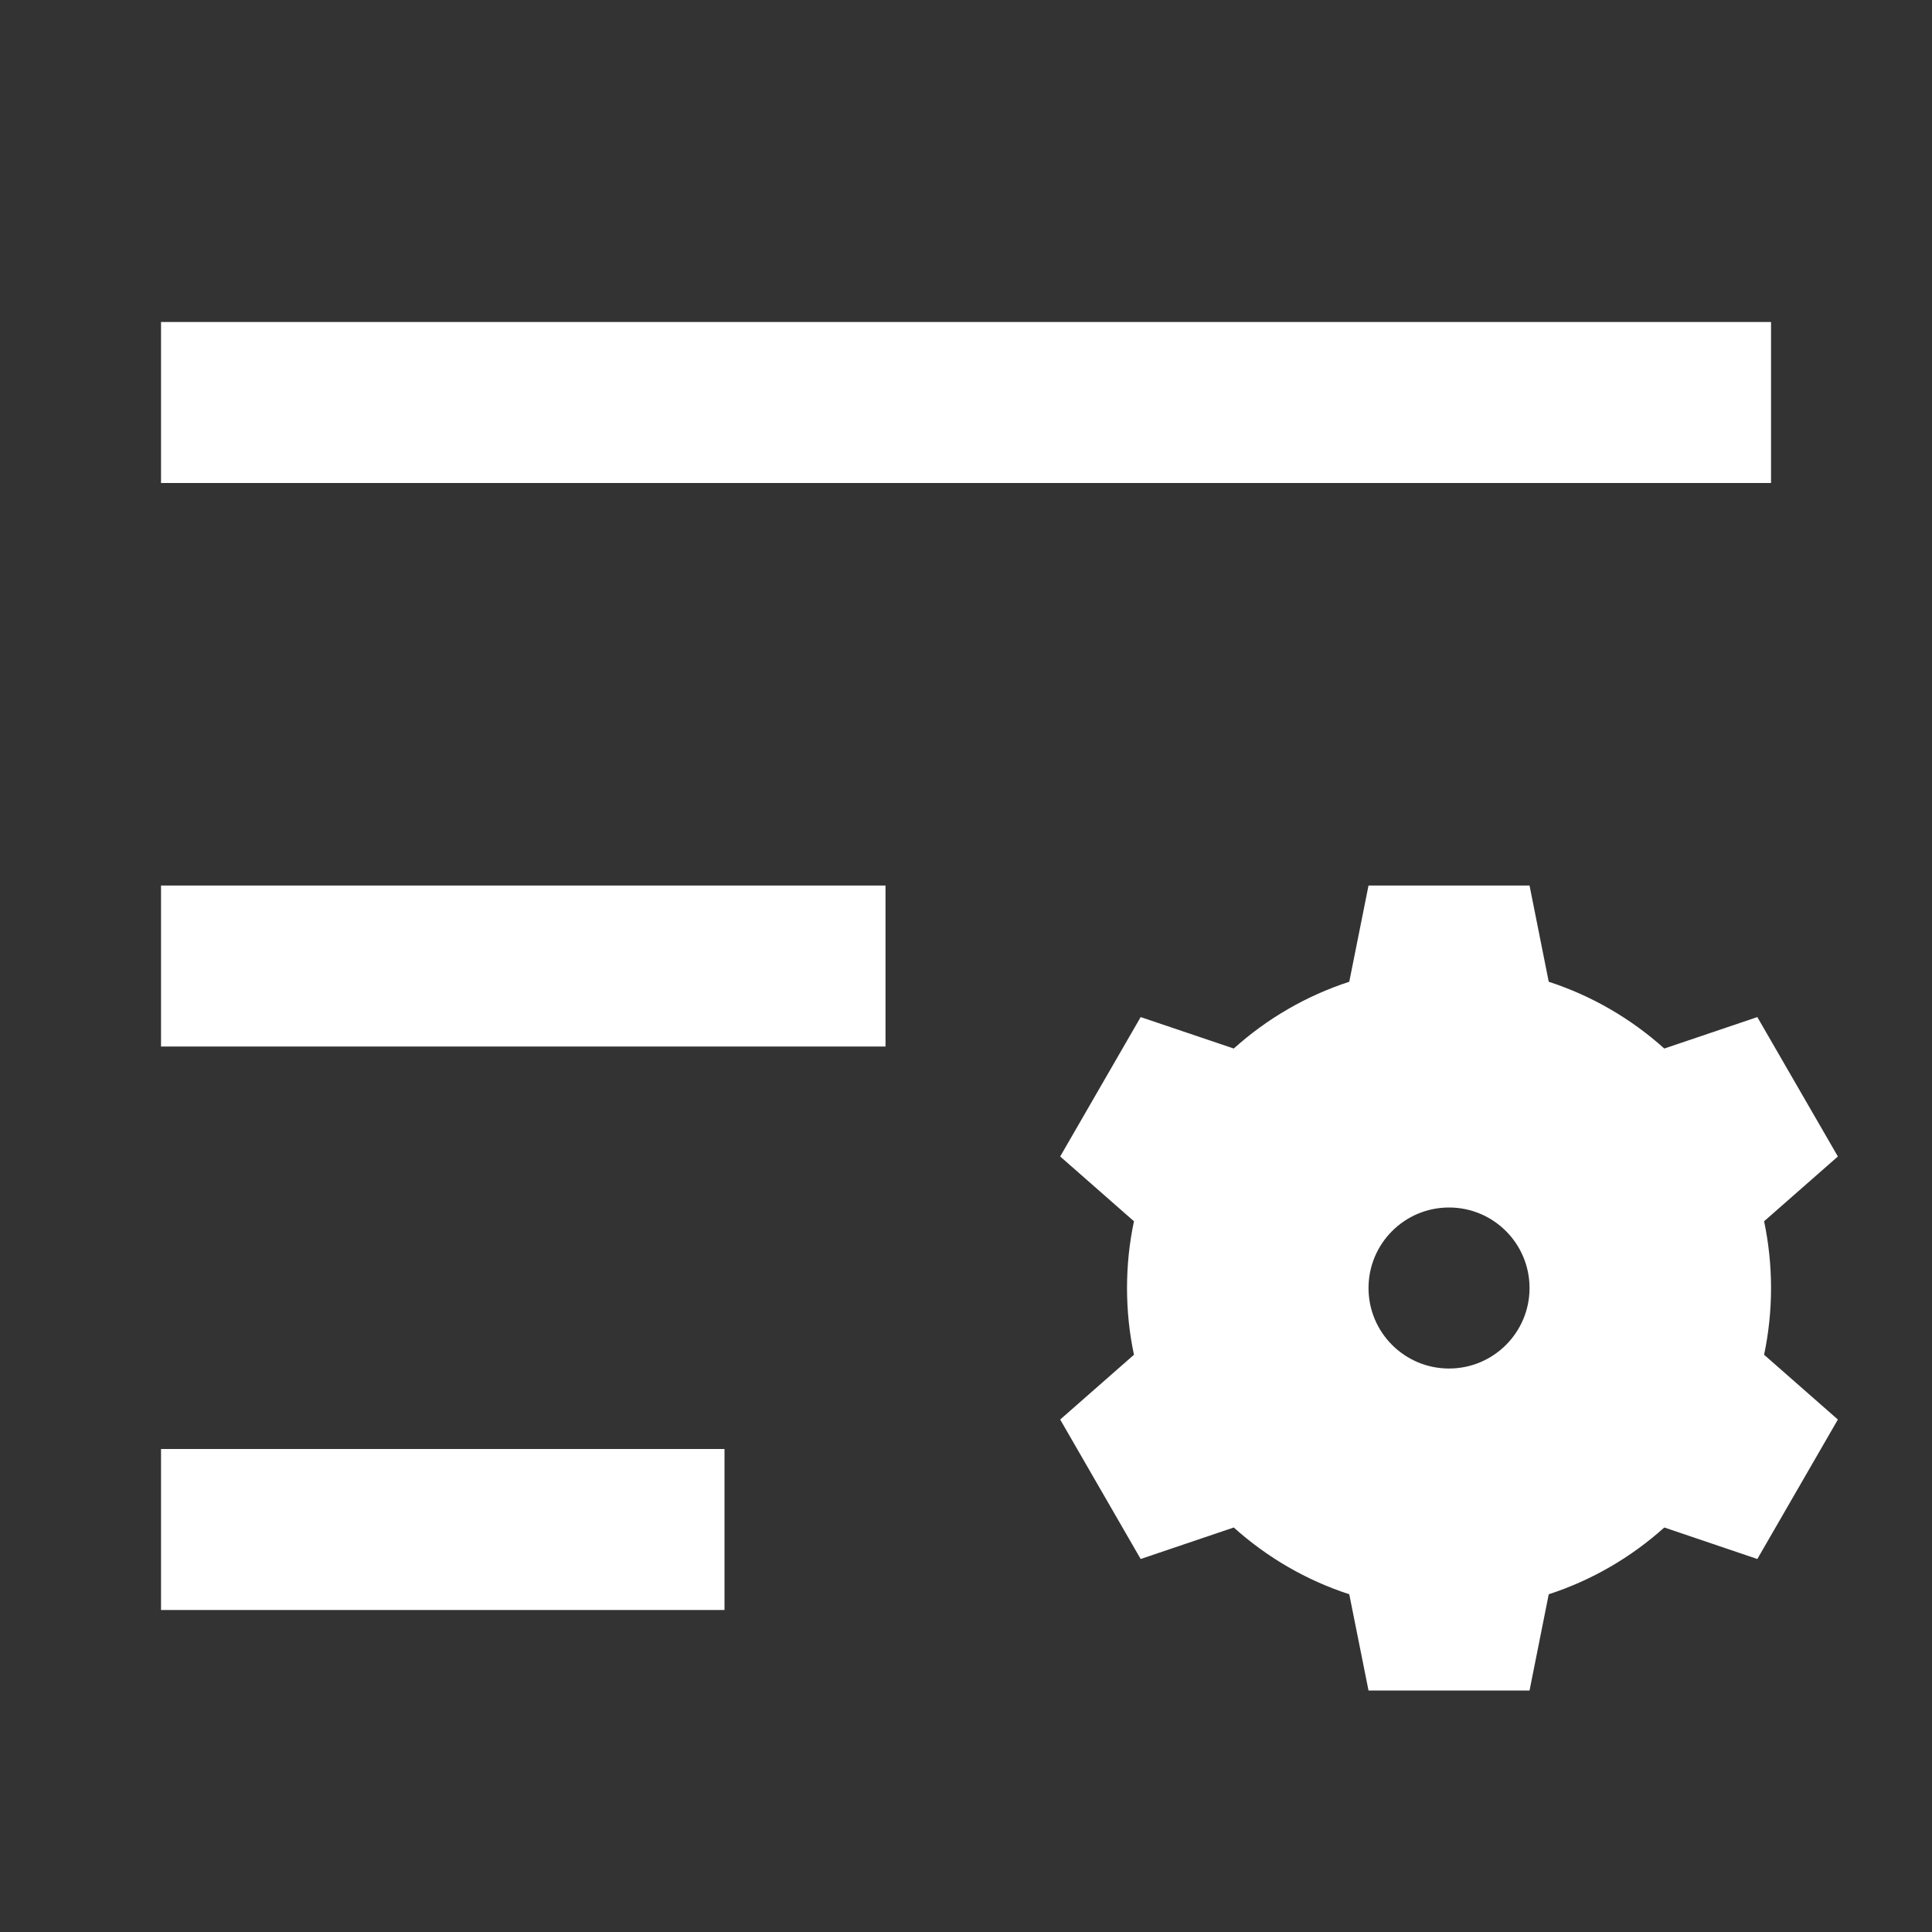 <svg width="32" height="32" viewBox="0 0 32 32" fill="none" xmlns="http://www.w3.org/2000/svg">
<rect x="0" y="0" width="32" height="32" fill="#333333" stroke="none"/>
<path d="M2.667 24H12V26.667H2.667V24ZM2.667 14.667H14.667V17.334H2.667V14.667ZM2.667 5.333H29.334V8H2.667V5.333ZM27.566 17.367L29.107 16.846L30.441 19.155L29.219 20.228C29.294 20.585 29.334 20.955 29.334 21.334C29.334 21.712 29.294 22.082 29.219 22.439L30.441 23.512L29.107 25.822L27.566 25.3C27.018 25.792 26.369 26.173 25.652 26.406L25.334 28H22.667L22.348 26.406C21.632 26.173 20.982 25.792 20.435 25.3L18.893 25.822L17.56 23.512L18.782 22.439C18.706 22.082 18.667 21.712 18.667 21.334C18.667 20.955 18.706 20.585 18.782 20.228L17.56 19.155L18.893 16.846L20.435 17.367C20.982 16.875 21.632 16.494 22.348 16.261L22.667 14.667H25.334L25.652 16.261C26.369 16.494 27.018 16.875 27.566 17.367ZM24 22.667C24.737 22.667 25.334 22.07 25.334 21.334C25.334 20.597 24.737 20 24 20C23.264 20 22.667 20.597 22.667 21.334C22.667 22.07 23.264 22.667 24 22.667Z" fill="white"/>
</svg>
